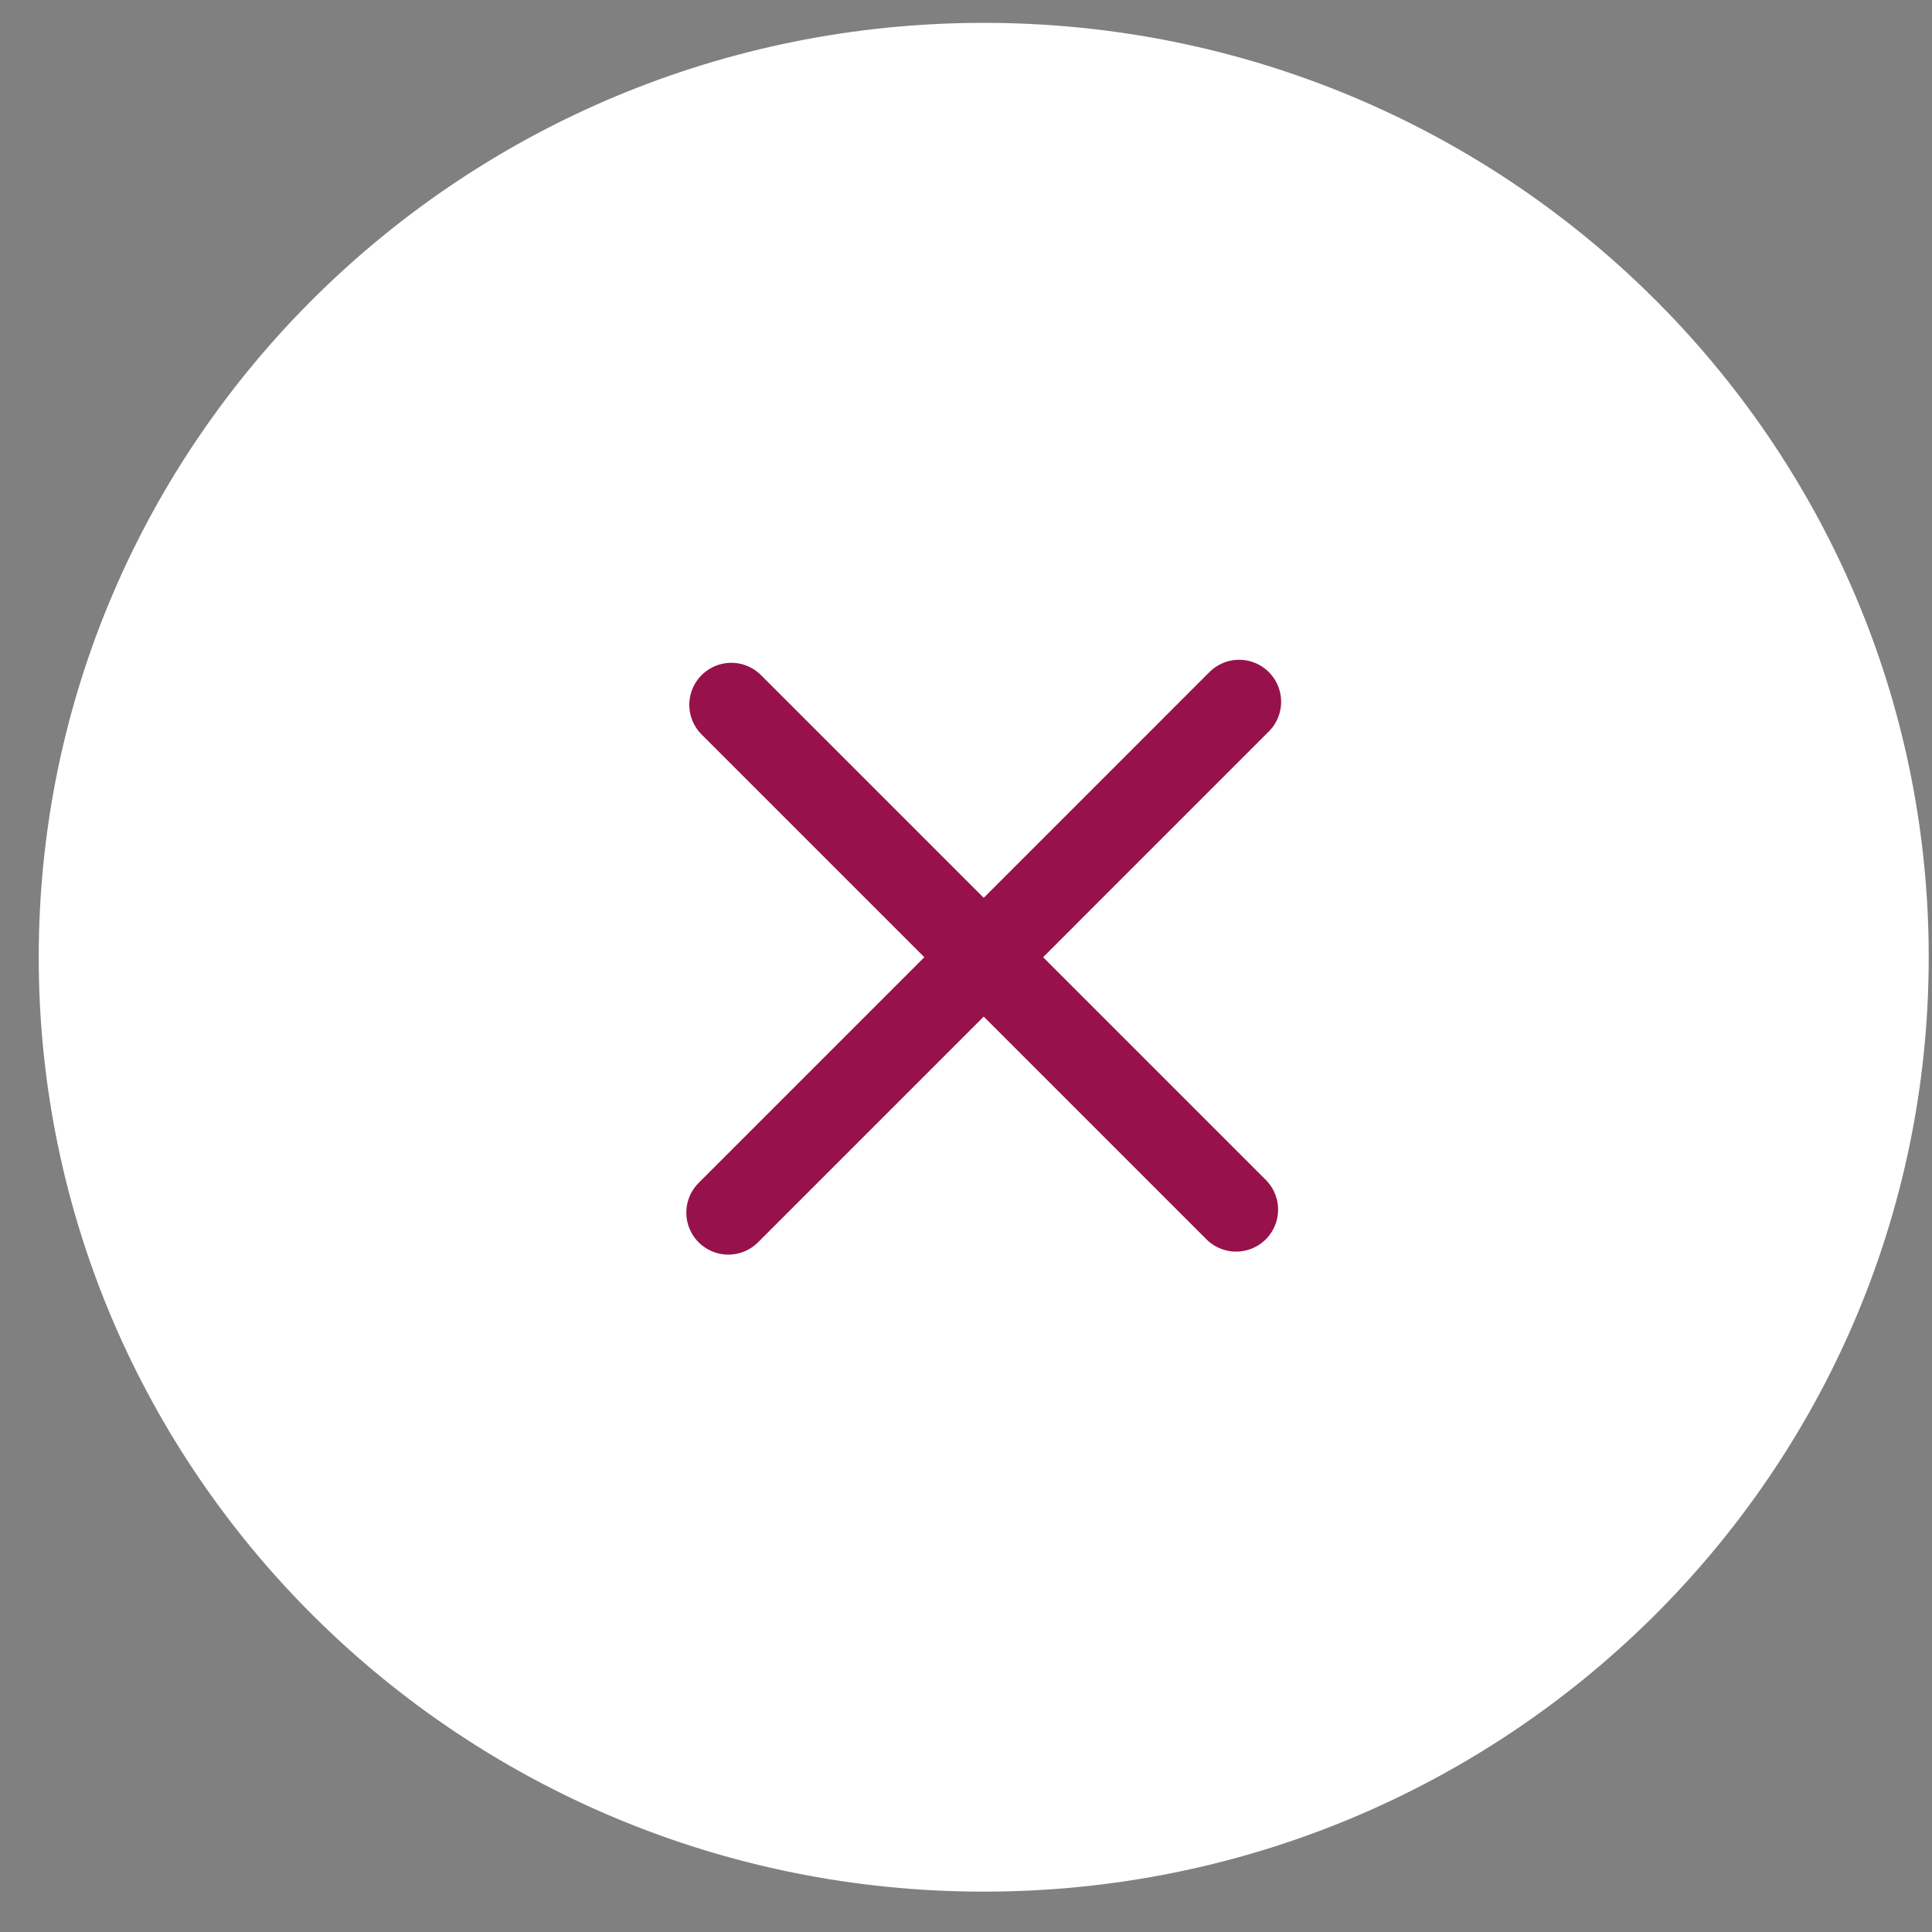 <svg width="46" height="46" viewBox="0 0 46 46" fill="none" xmlns="http://www.w3.org/2000/svg">
<rect x="0" y="0" width="46" height="46" fill="#808080" stroke="none"/>
<path d="M23.422 44.039C35.296 44.039 44.922 34.526 44.922 22.791C44.922 11.057 35.296 1.544 23.422 1.544C11.548 1.544 1.922 11.057 1.922 22.791C1.922 34.526 11.548 44.039 23.422 44.039Z" fill="white" stroke="white" stroke-width="2" stroke-linecap="round" stroke-linejoin="round"/>
<path d="M17.412 16.781L29.431 28.8" stroke="#97124B" stroke-width="2" stroke-linecap="round" stroke-linejoin="round"/>
<path d="M17.341 28.872L29.503 16.709" stroke="#97124B" stroke-width="2" stroke-linecap="round" stroke-linejoin="round"/>
</svg>
